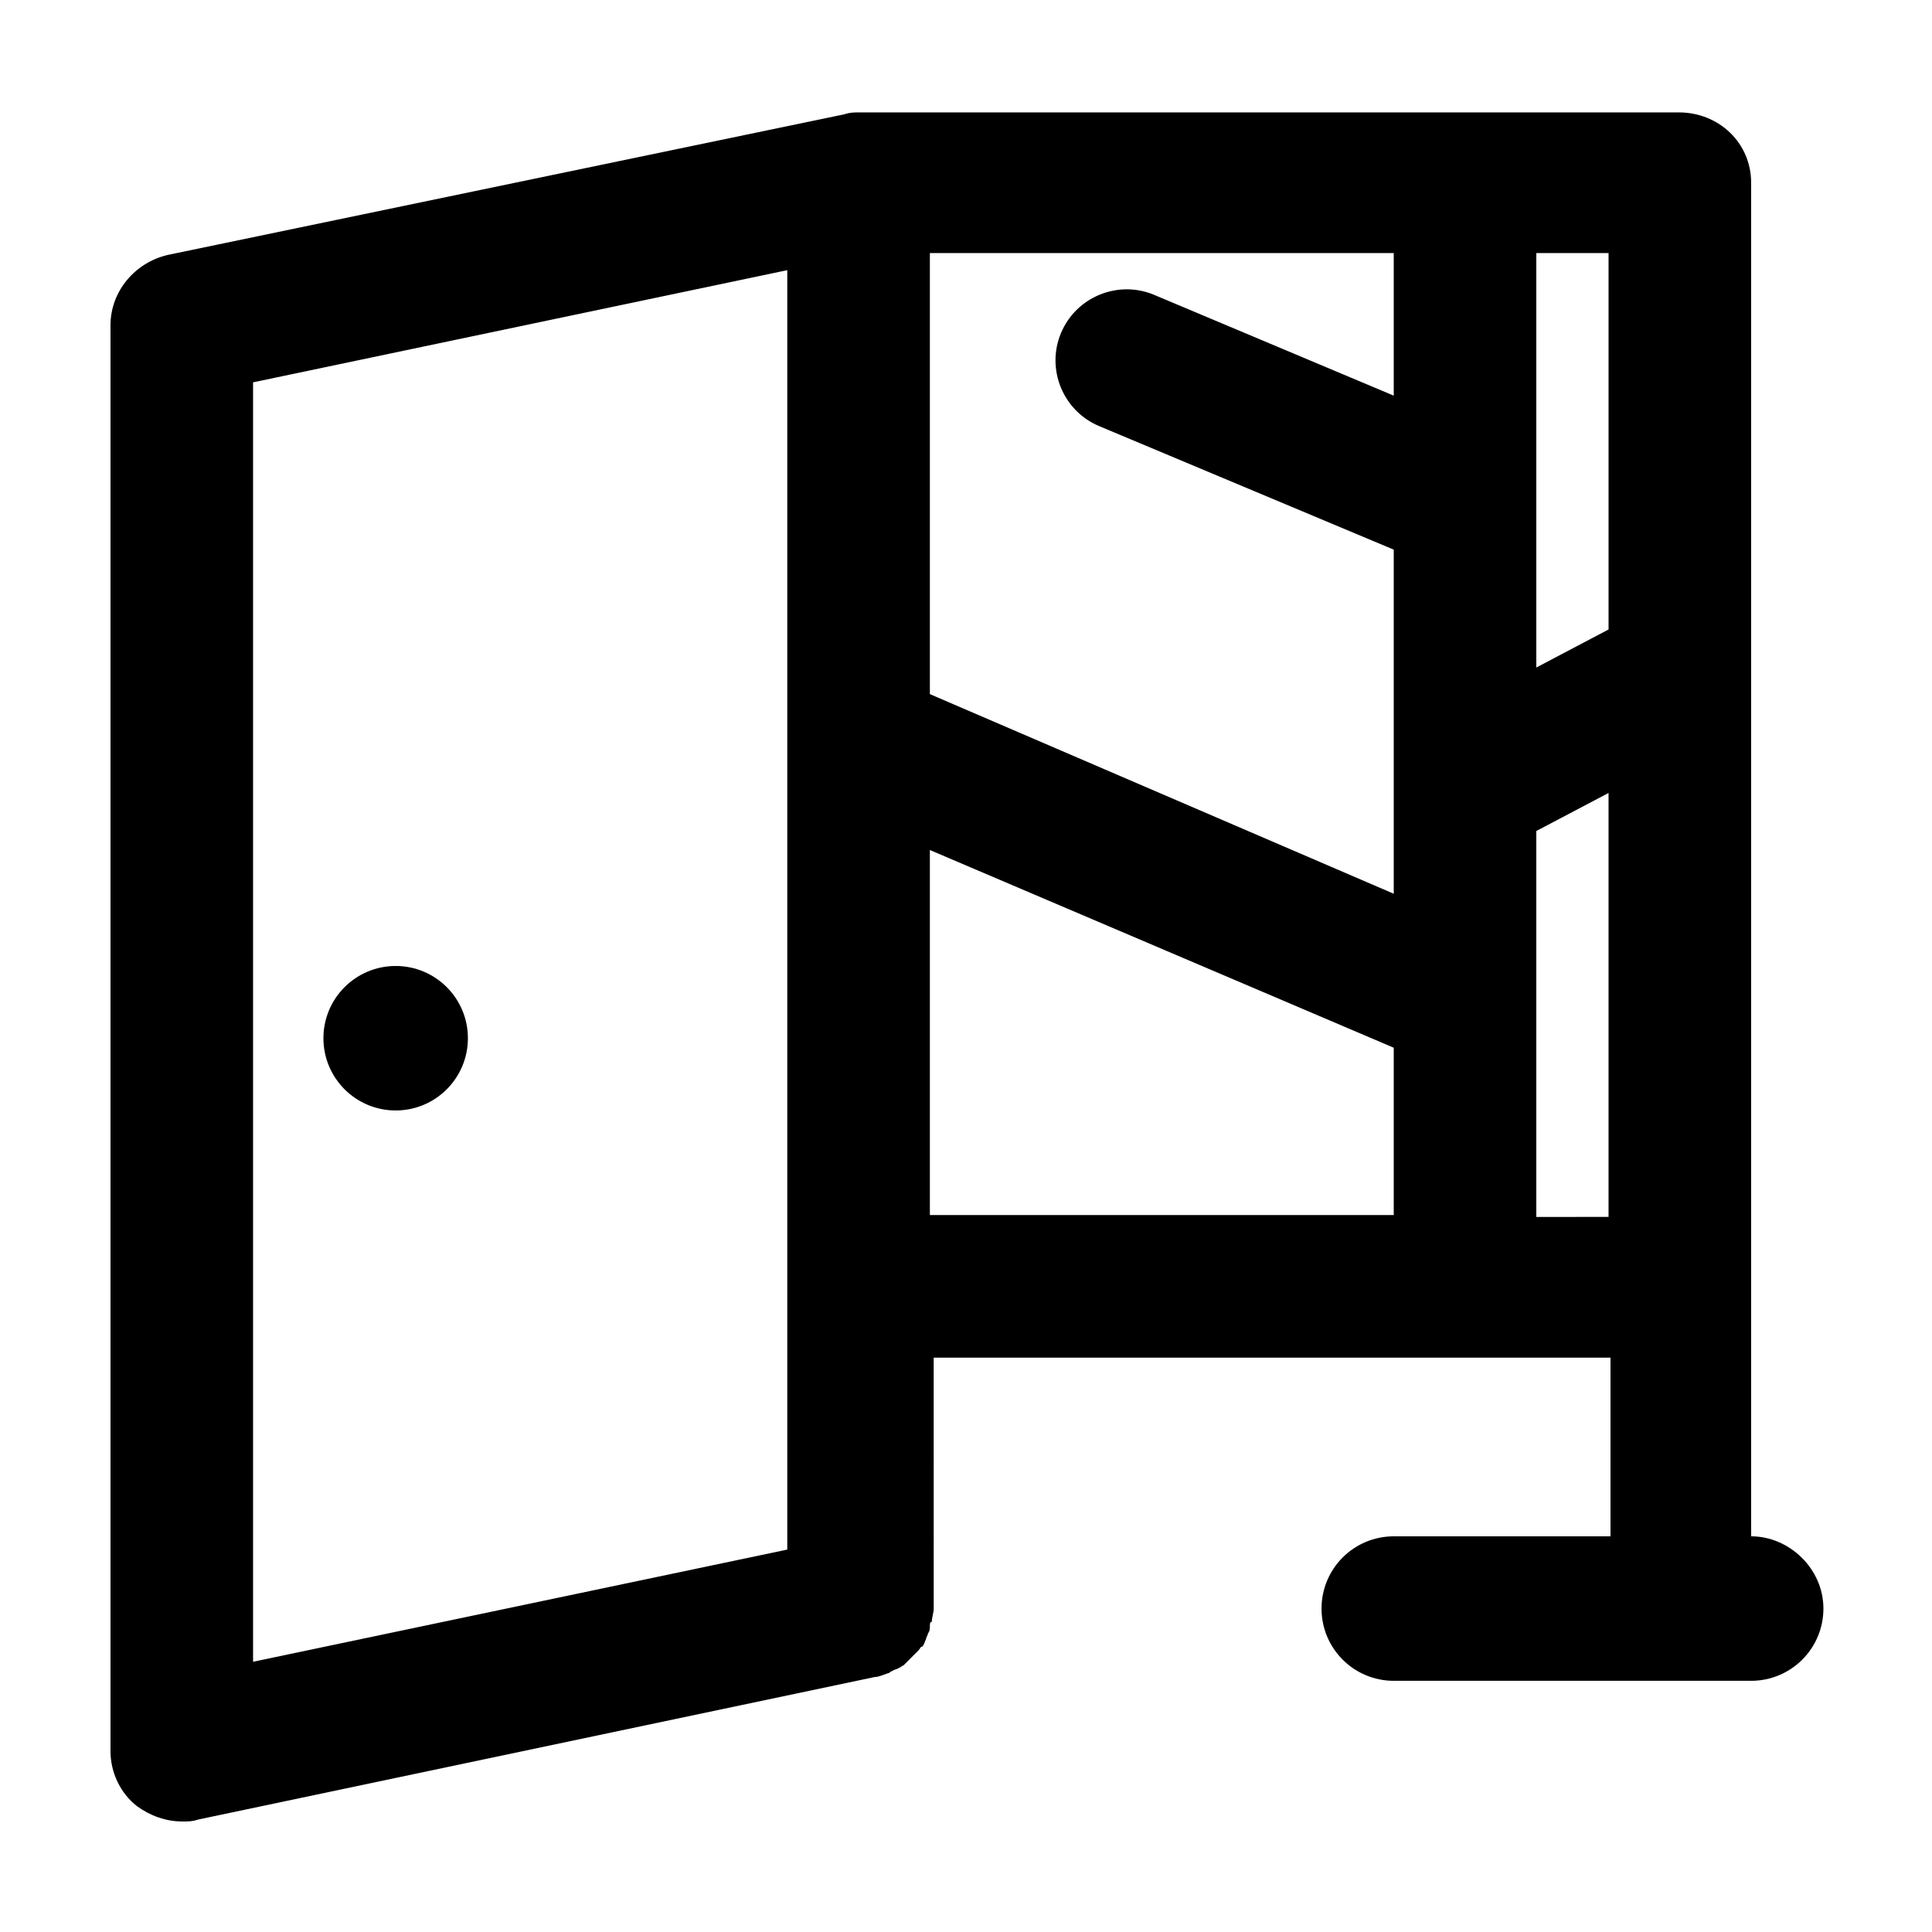 <?xml version="1.0" encoding="UTF-8"?>
<!-- Uploaded to: SVG Repo, www.svgrepo.com, Generator: SVG Repo Mixer Tools -->
<svg fill="#000000" width="800px" height="800px" version="1.1" viewBox="144 144 512 512" xmlns="http://www.w3.org/2000/svg">
 <g>
  <path d="m268 419.14c0 10.57-8.57 19.145-19.145 19.145s-19.145-8.574-19.145-19.145c0-10.574 8.57-19.145 19.145-19.145s19.145 8.57 19.145 19.145"/>
  <path d="m608.07 551.14v-358.71c0-10.578-8.566-18.641-19.145-18.641h-217.14c-1.512 0-2.519 0-4.031 0.504l-179.36 37.281c-8.566 2.016-15.113 9.574-15.113 18.641v377.86c0 5.543 2.519 11.082 7.055 14.609 3.523 2.523 7.555 4.031 12.09 4.031 1.512 0 2.519 0 4.031-0.504l179.36-37.785c1.008 0 2.016-0.504 3.527-1.008 0.504 0 0.504-0.504 1.008-0.504 0.504-0.504 1.512-0.504 2.016-1.008 0.504 0 0.504-0.504 1.008-0.504 0.504-0.504 1.008-1.008 1.512-1.512 0.504-0.504 0.504-0.504 1.008-1.008 0.504-0.504 1.008-1.008 1.512-1.512 0.504-0.504 0.504-1.008 1.008-1.008 0.504-0.504 0.504-1.008 1.008-2.016 0-0.504 0.504-1.008 0.504-1.512 0.504-0.504 0.504-1.512 0.504-2.016s0-1.008 0.504-1.008c0-1.008 0.504-2.519 0.504-3.527l-0.004-66.496h179.36v47.355h-57.434c-10.578 0-19.145 8.566-19.145 19.145s8.566 19.145 19.145 19.145h94.715c10.578 0 19.145-8.566 19.145-19.145s-9.066-19.145-19.145-19.145zm-37.785-240.32-19.145 10.078v-109.83h19.145zm-56.93-61.969-63.48-26.703c-9.574-4.031-20.656 0.504-24.688 10.078s0.504 20.656 10.078 24.688l78.09 32.746v91.191l-122.93-52.902v-116.88h122.93zm-302.29-3.527 141.57-29.727v339.06l-141.57 29.727zm179.36 220.67v-96.73l122.93 52.395v44.336zm160.71 0v-101.77l19.145-10.078v112.35l-19.145 0.004z"/>
 </g>
</svg>